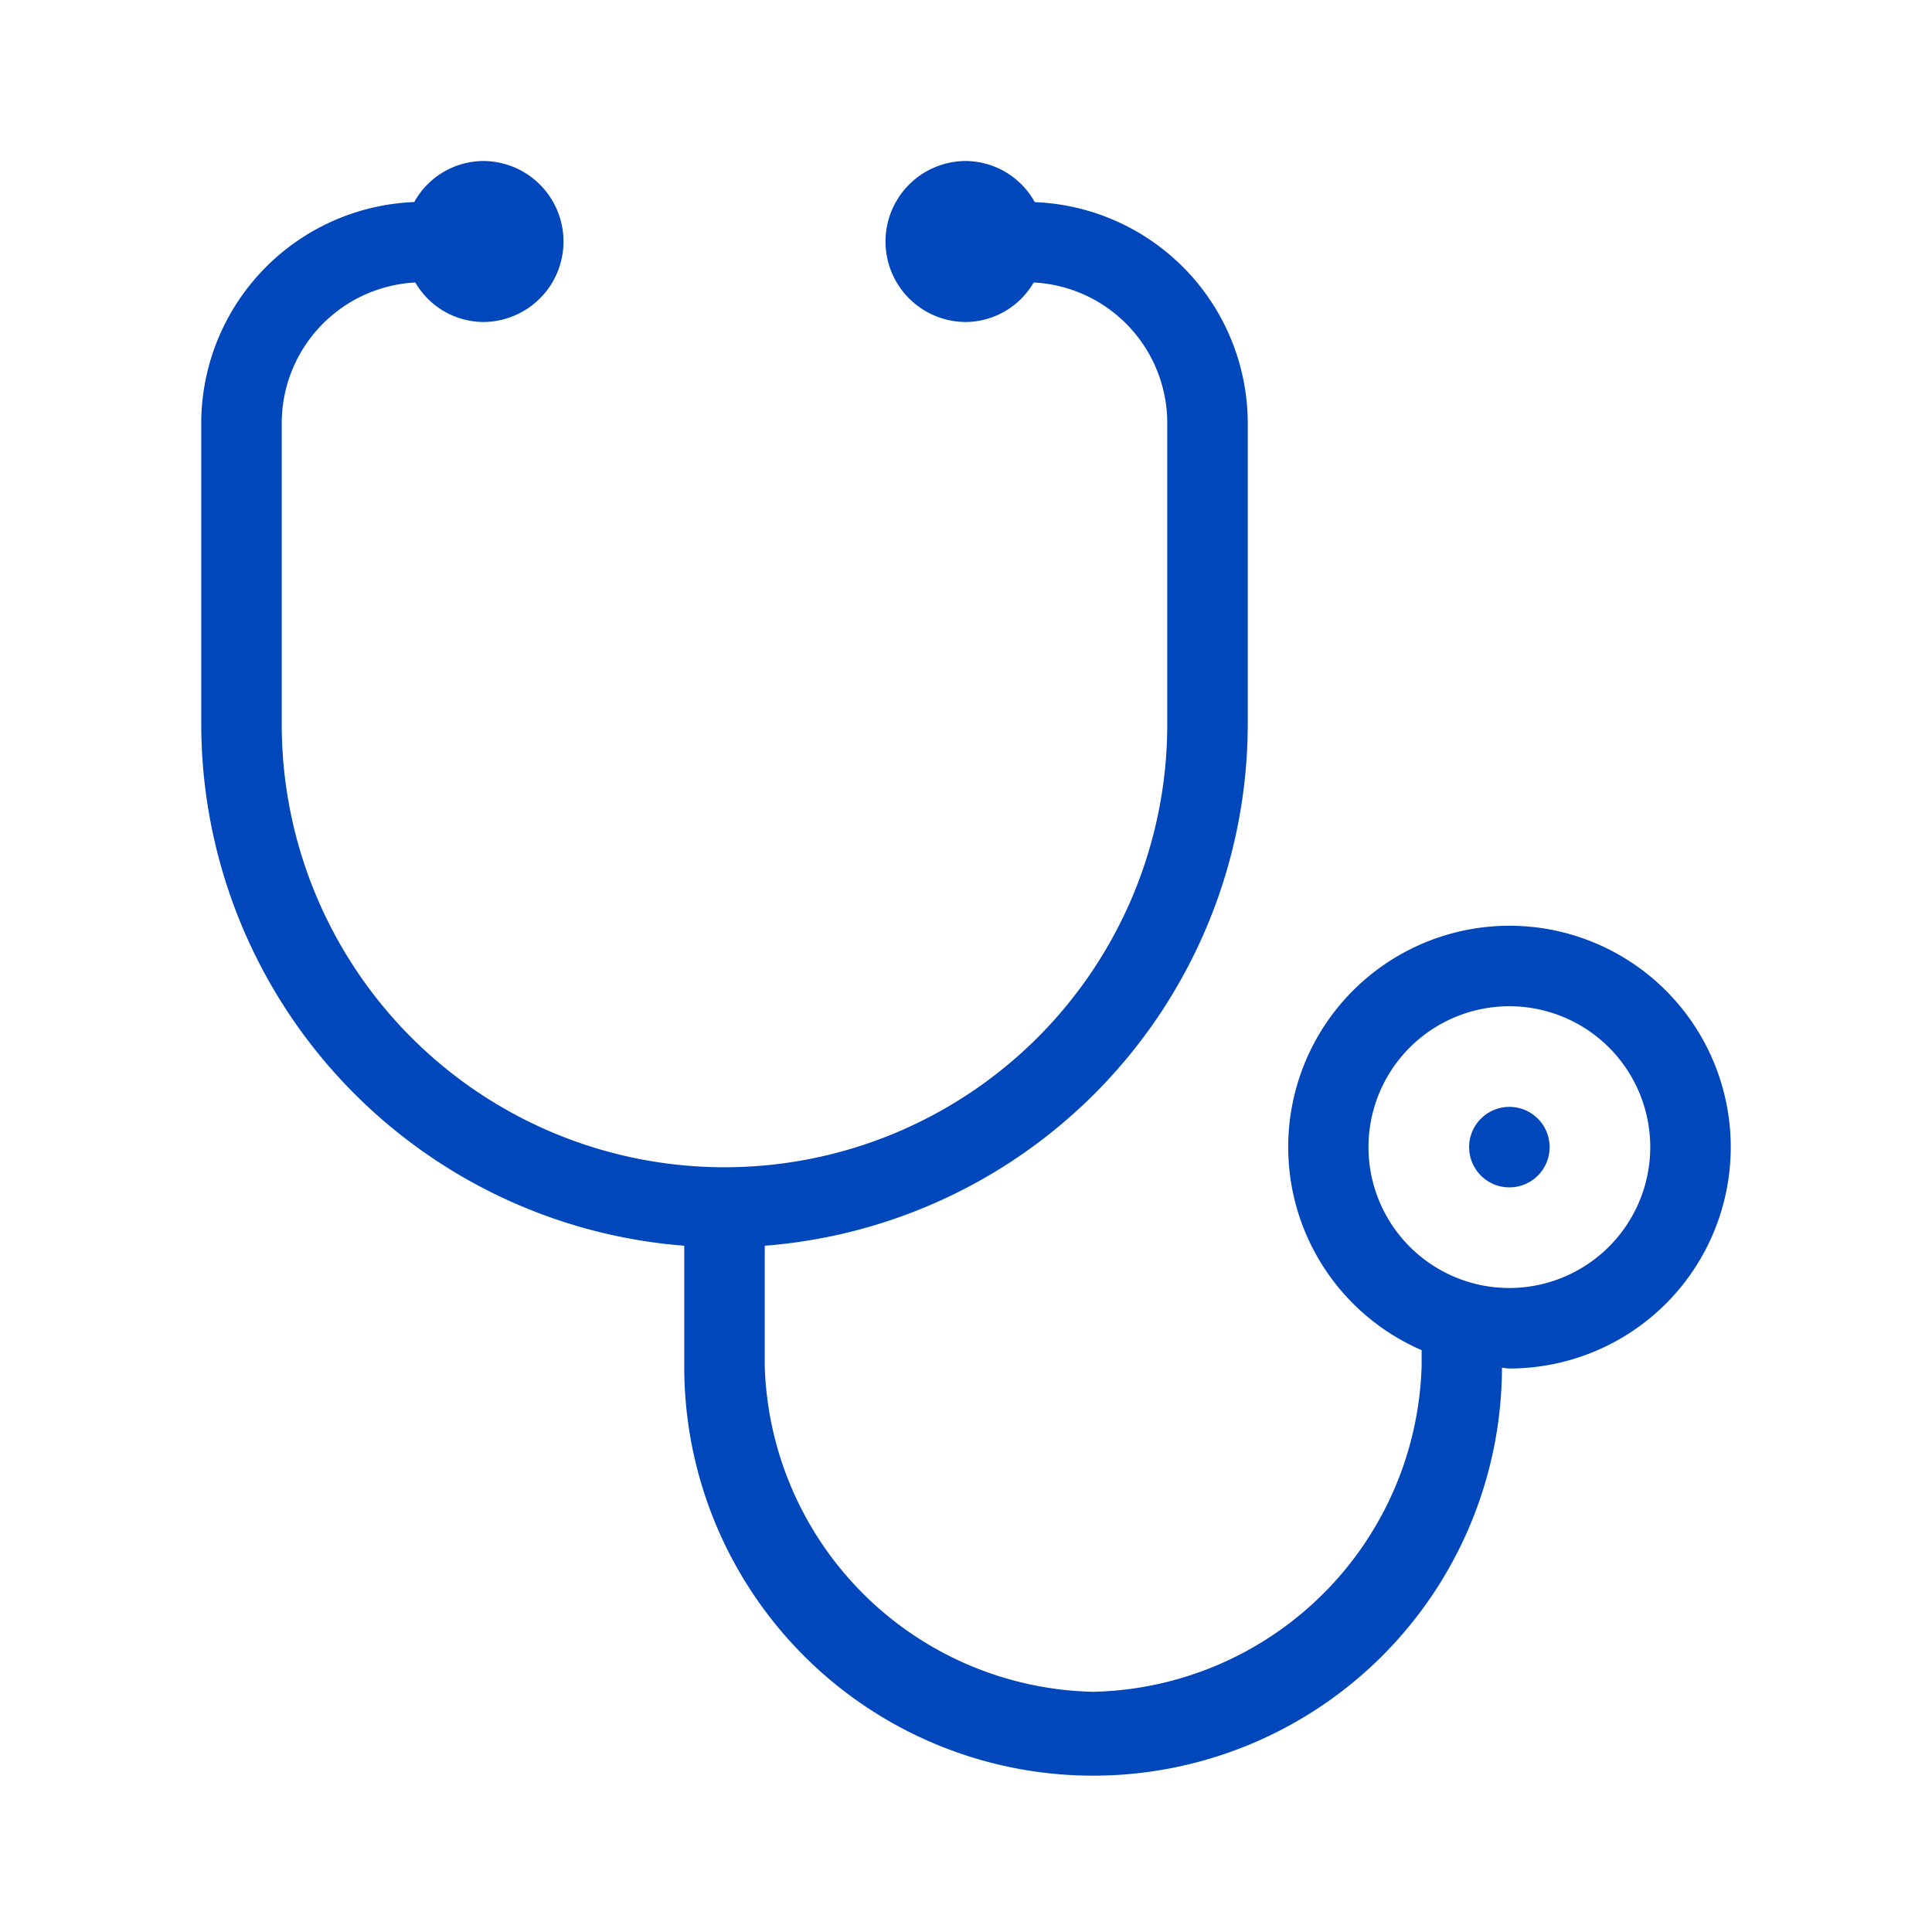 <svg xmlns="http://www.w3.org/2000/svg" viewBox="0 0 24 24" fill="#0047bb"><defs></defs><path d="M18.75,11.5a2.749,2.749,0,0,0-1.09,5.272v.194a4.171,4.171,0,0,1-4.08,4.05,4.171,4.171,0,0,1-4.08-4.05V15.475A6.505,6.505,0,0,0,15.5,9V5.227a2.753,2.753,0,0,0-2.646-2.716A.987.987,0,0,0,12,2a1,1,0,0,0,0,2,.985.985,0,0,0,.841-.491A1.75,1.75,0,0,1,14.5,5.231V9a5.5,5.5,0,0,1-11,0V5.234A1.751,1.751,0,0,1,5.159,3.509.985.985,0,0,0,6,4,1,1,0,0,0,6,2a.987.987,0,0,0-.854.51A2.754,2.754,0,0,0,2.5,5.231V9a6.505,6.505,0,0,0,6,6.475v1.492a5.079,5.079,0,0,0,10.158.024c.031.001.061.009.092.009a2.75,2.75,0,0,0,0-5.5Zm0,4.5a1.75,1.75,0,1,1,1.75-1.75A1.752,1.752,0,0,1,18.75,16Zm.5-1.75a.5.5,0,1,1-.5-.5A.5.5,0,0,1,19.25,14.25Z"></path></svg>